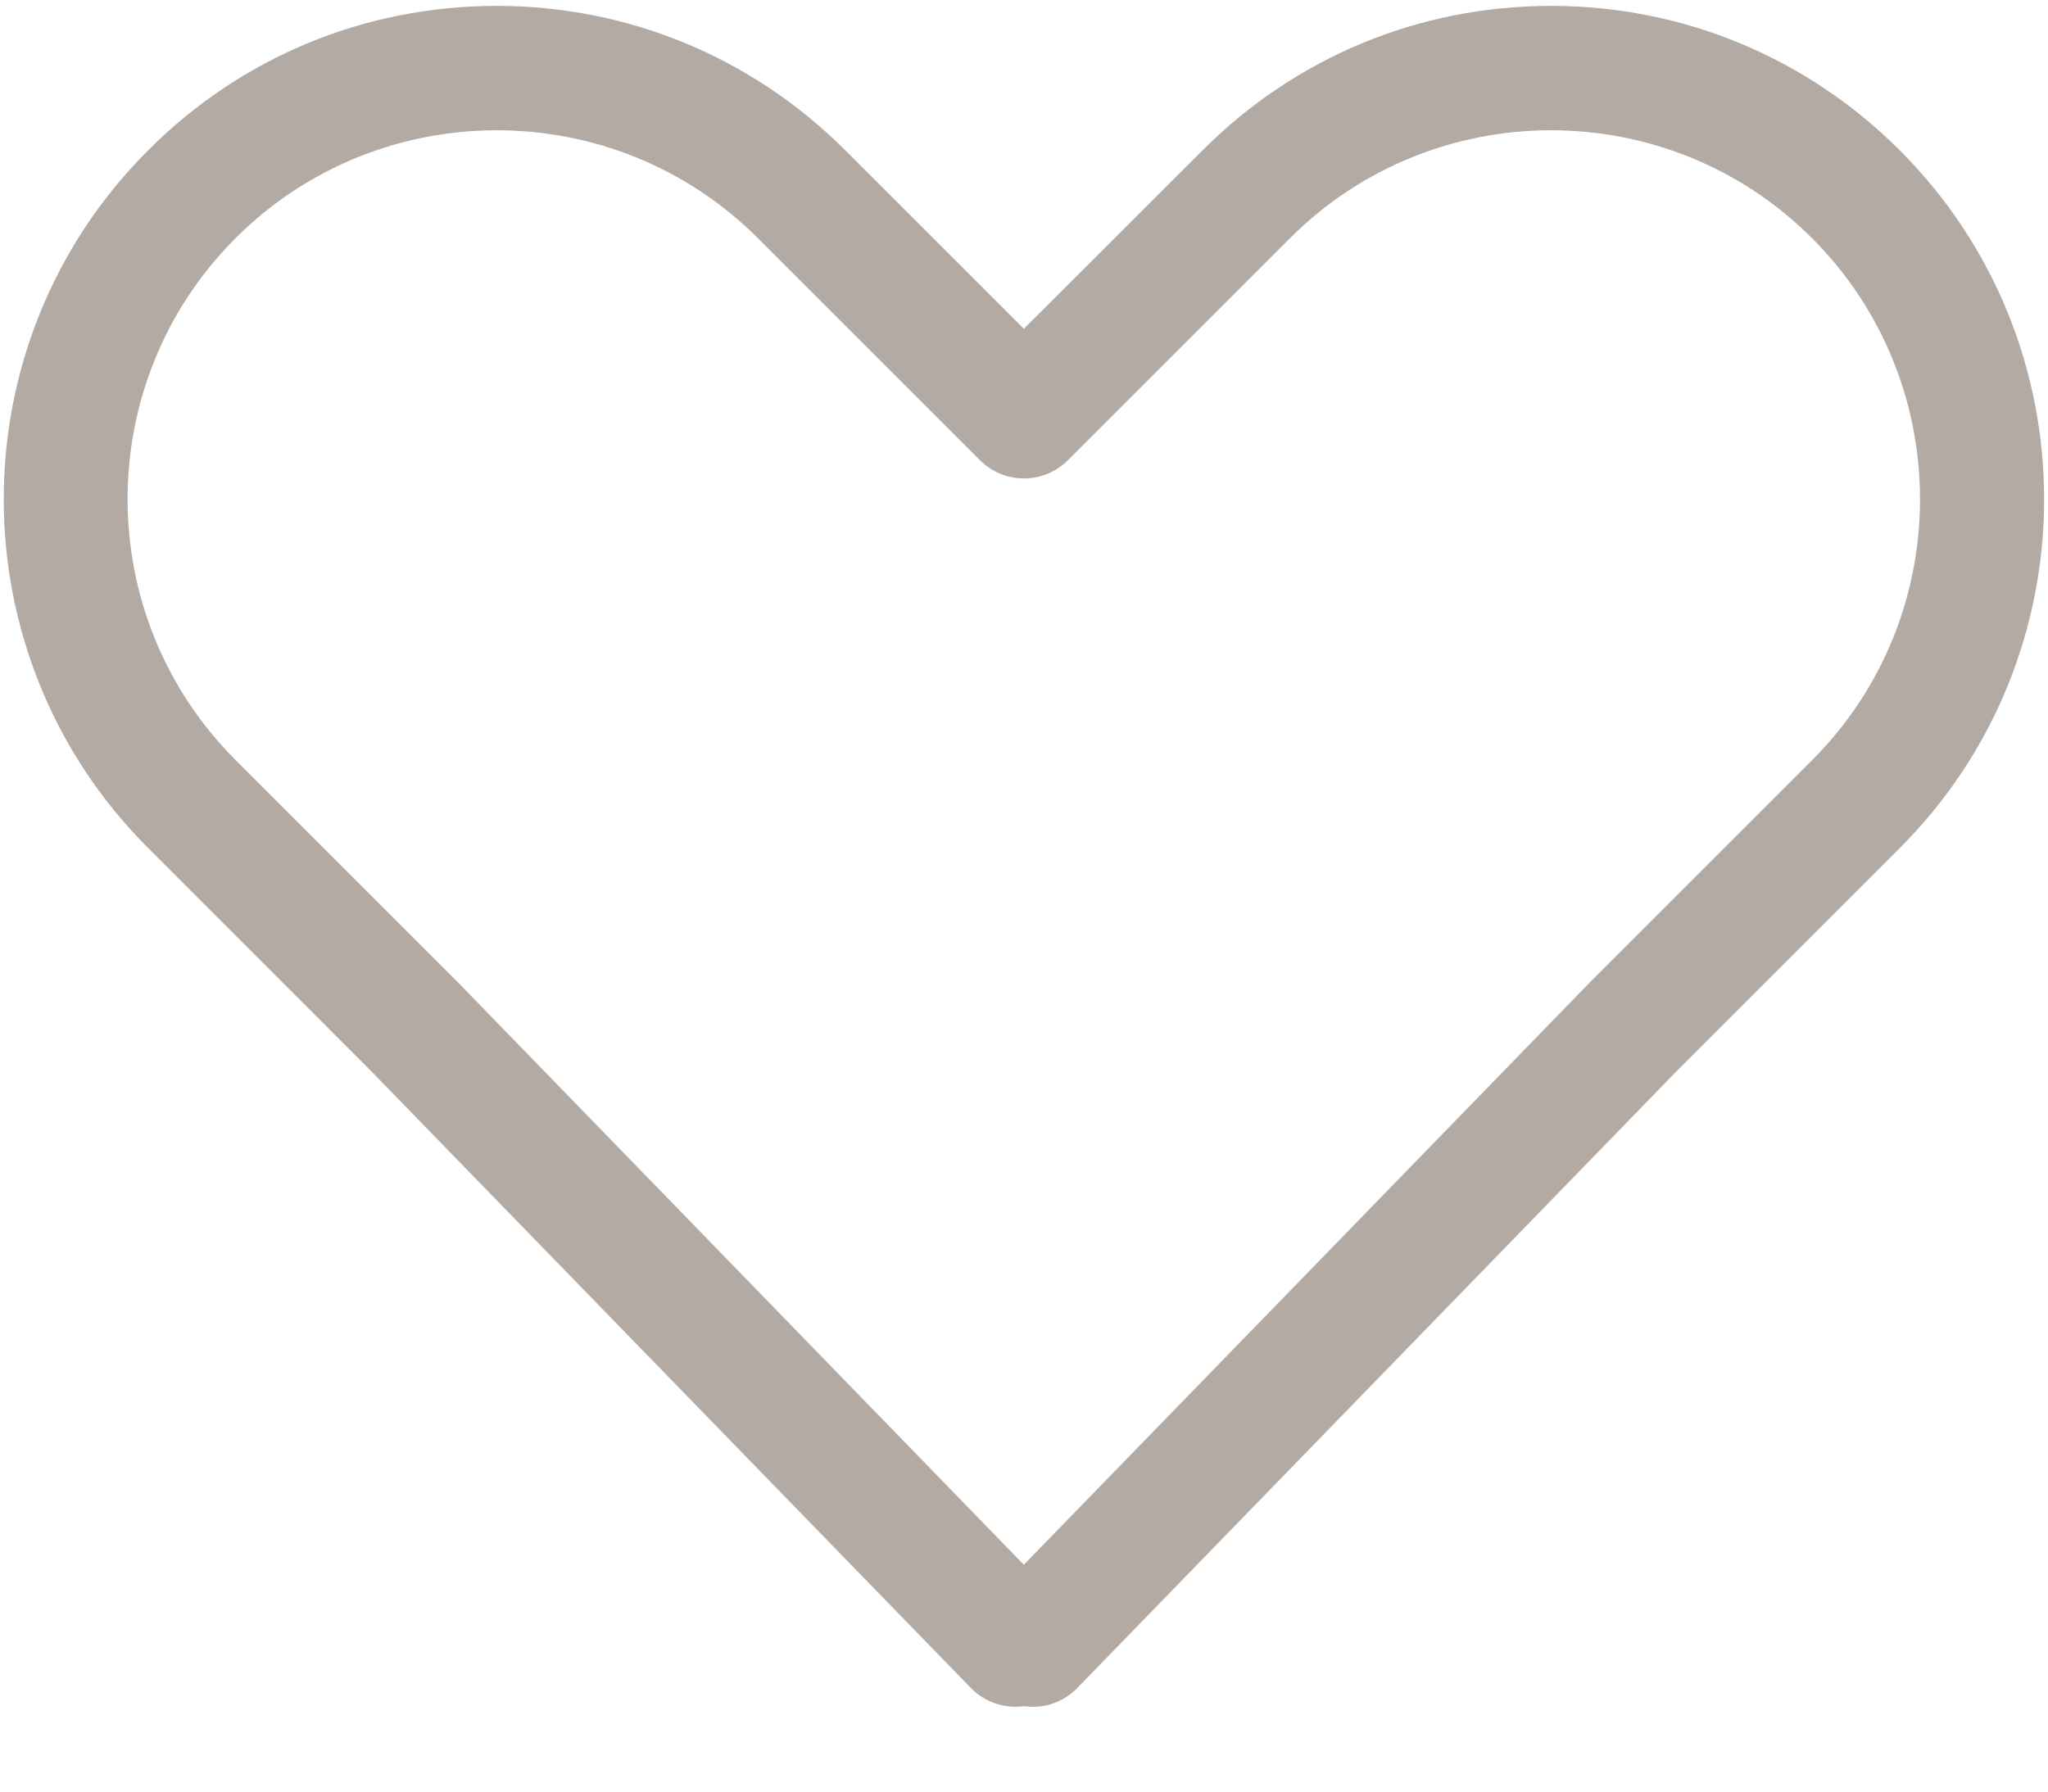 <?xml version="1.0" encoding="utf-8"?>
<svg width="24px" height="21px" viewBox="0 0 24 21" version="1.1" xmlns:xlink="http://www.w3.org/1999/xlink" xmlns="http://www.w3.org/2000/svg">
  <g id="like">
    <path d="M4.286 12.466L11.332 19.715C11.466 19.854 11.652 19.933 11.848 19.937C11.884 19.937 11.921 19.933 11.957 19.93C11.99 19.933 12.026 19.937 12.059 19.937L12.066 19.937C12.259 19.937 12.444 19.857 12.582 19.715L19.617 12.473L22.22 9.87C24.474 7.616 24.474 3.948 22.22 1.694C21.13 0.603 19.675 0 18.134 0C16.589 0 15.138 0.6 14.048 1.694L11.954 3.785L9.863 1.694C8.772 0.603 7.318 1.29159e-15 5.777 1.29159e-15C4.232 1.29159e-15 2.781 0.6 1.691 1.694C-0.564 3.948 -0.564 7.616 1.691 9.87L4.286 12.466ZM2.716 2.723C3.559 1.88 4.668 1.458 5.777 1.458C6.886 1.458 7.994 1.88 8.838 2.723L11.441 5.326C11.725 5.61 12.186 5.61 12.47 5.326L15.073 2.723C16.76 1.036 19.505 1.036 21.191 2.723C22.878 4.41 22.878 7.155 21.191 8.842L18.581 11.452L11.954 18.272L5.322 11.445L2.719 8.842C1.029 7.155 1.029 4.41 2.716 2.723L2.716 2.723Z" transform="translate(0.044 0.069)" id="Shape" fill="#B2AAA3" stroke="none" />
  </g>
</svg>